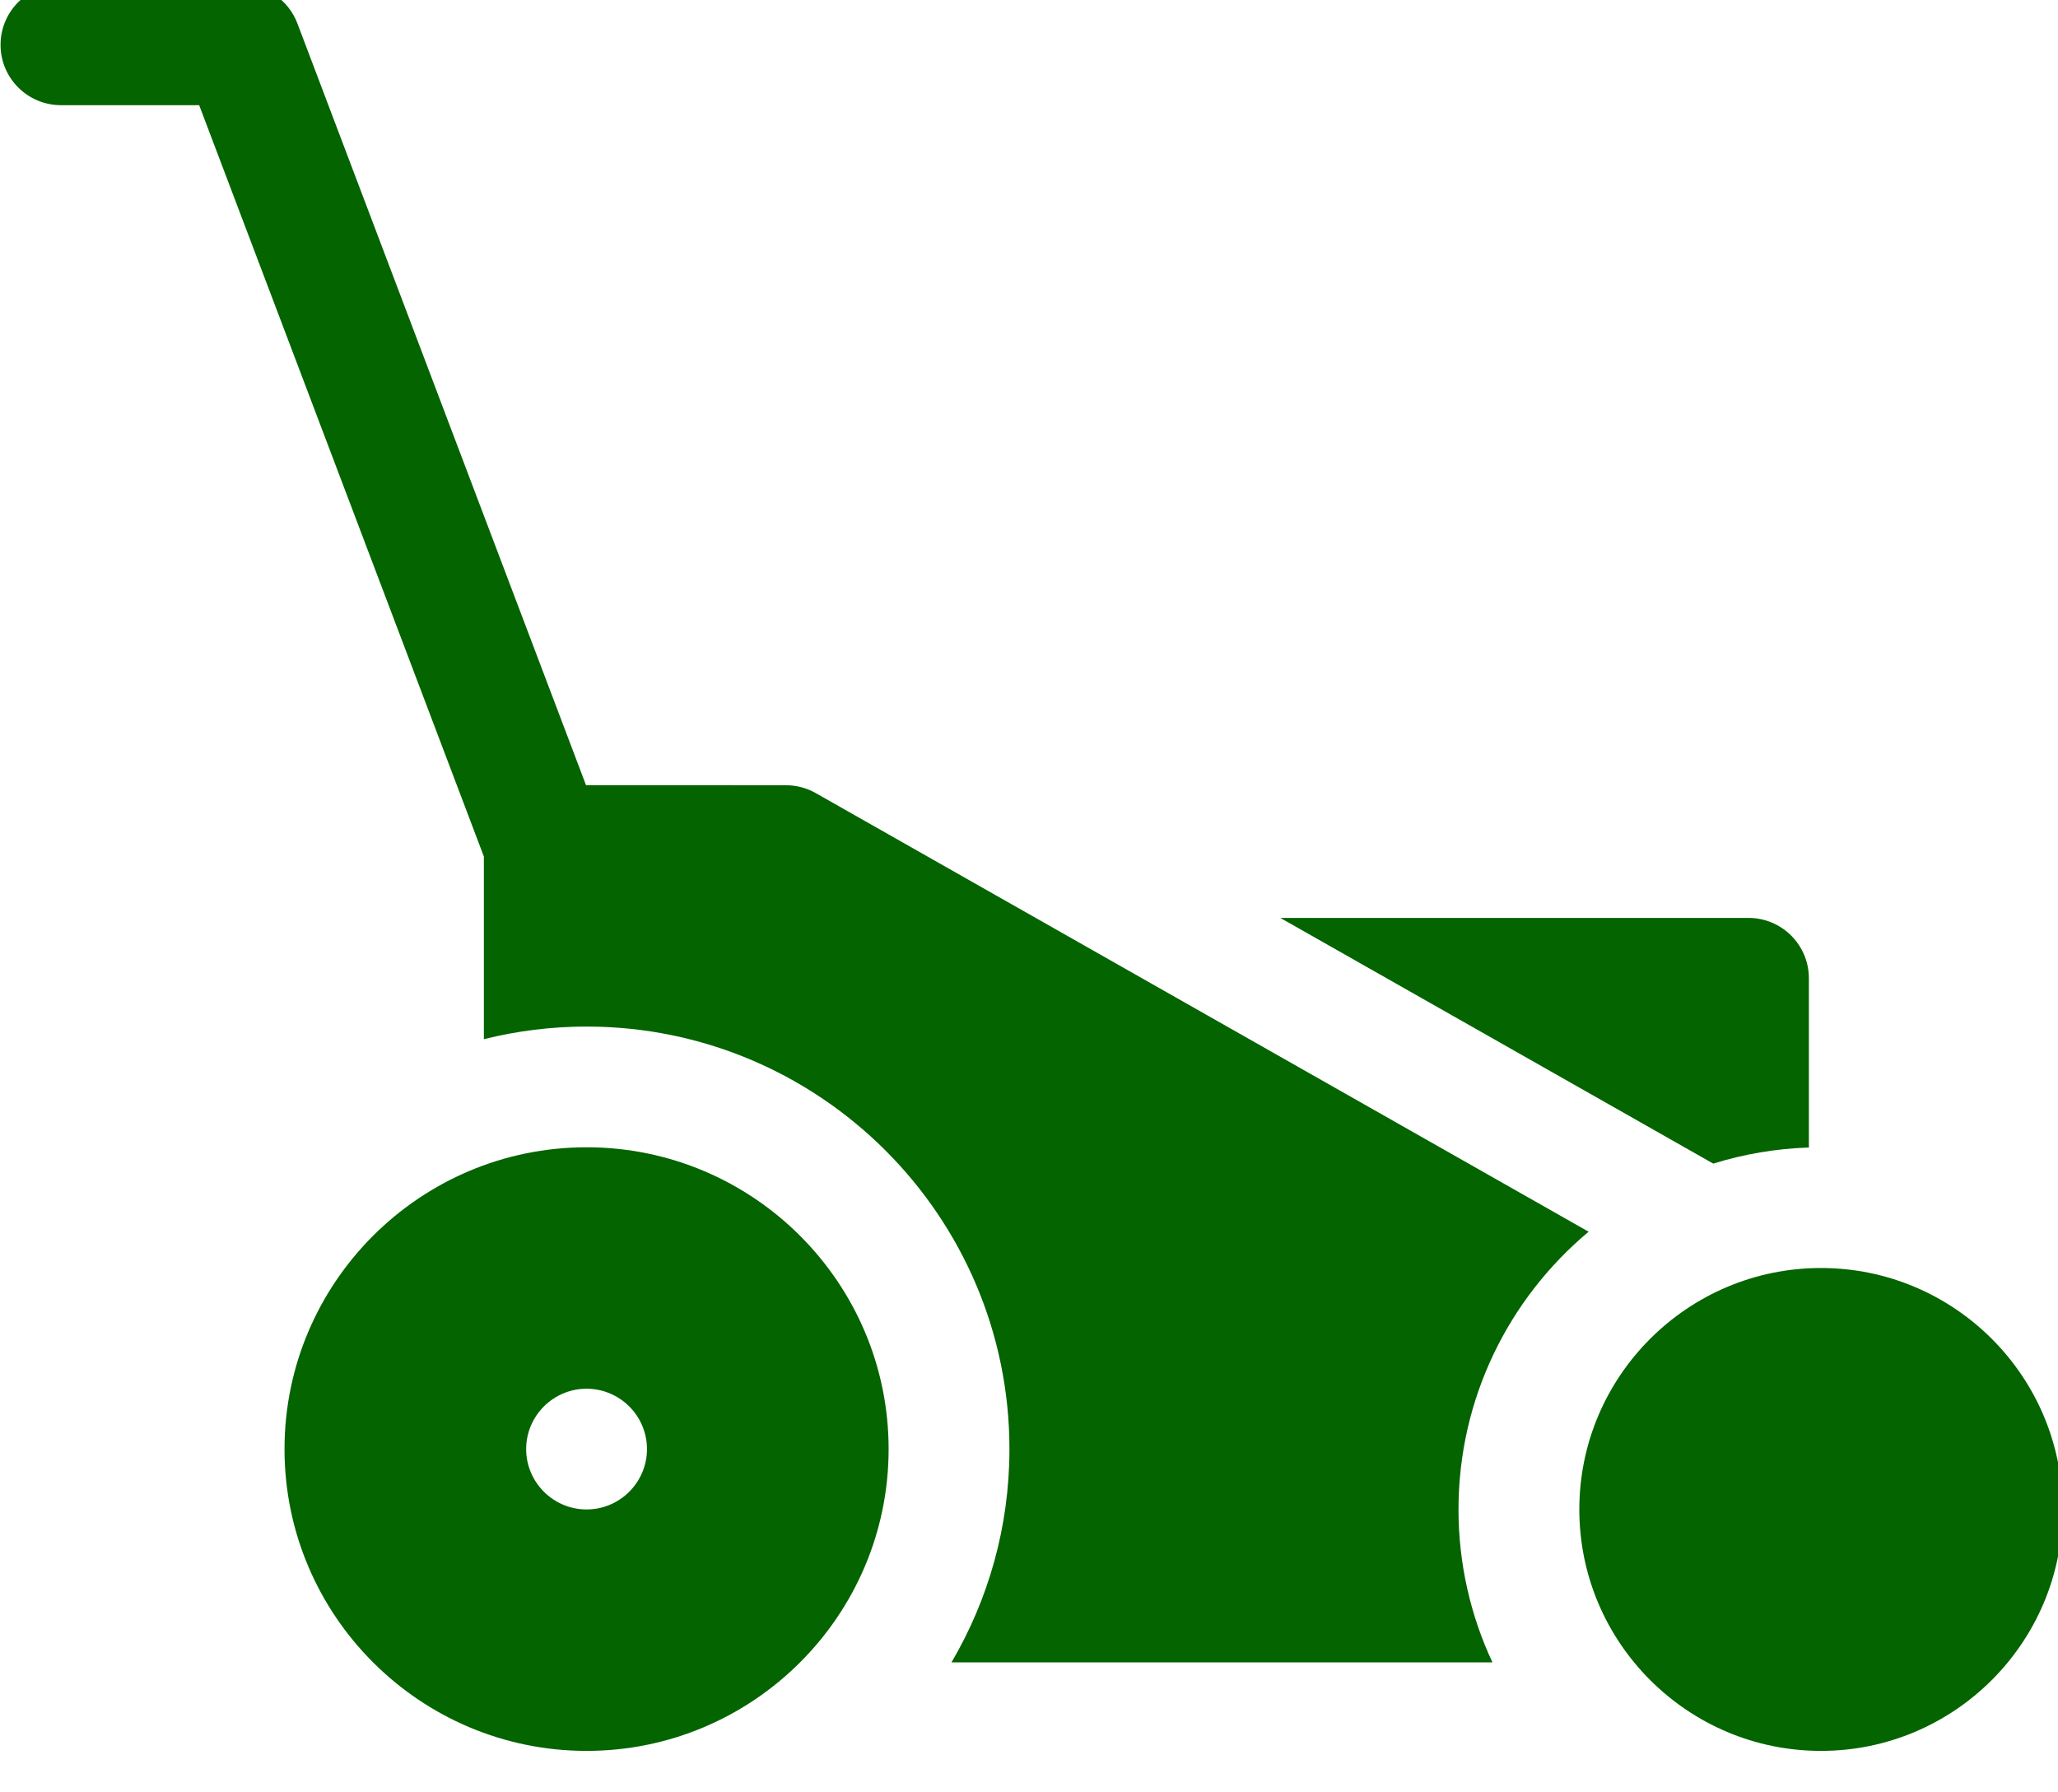 <?xml version="1.0" encoding="UTF-8" standalone="no"?>
<!DOCTYPE svg PUBLIC "-//W3C//DTD SVG 1.1//EN" "http://www.w3.org/Graphics/SVG/1.1/DTD/svg11.dtd">
<svg width="100%" height="100%" viewBox="0 0 93 81" version="1.1" xmlns="http://www.w3.org/2000/svg" xmlns:xlink="http://www.w3.org/1999/xlink" xml:space="preserve" xmlns:serif="http://www.serif.com/" style="fill-rule:evenodd;clip-rule:evenodd;stroke-linejoin:round;stroke-miterlimit:2;">
    <g transform="matrix(1,0,0,1,-513,-1262)">
        <g transform="matrix(1.002,0,0,0.94,-552.163,195.517)">
            <g transform="matrix(0.182,0,0,0.182,962.785,993.259)">
                <g transform="matrix(0.998,0,0,1.063,550.971,733.434)">
                    <path d="M145.506,325.484C104.151,325.484 70.507,359.128 70.507,400.483C70.507,441.837 104.151,475.482 145.506,475.482C186.86,475.482 220.504,441.837 220.504,400.483C220.504,359.128 186.86,325.484 145.506,325.484ZM145.506,415.483C137.244,415.483 130.506,408.745 130.506,400.483C130.506,392.221 137.244,385.483 145.506,385.483C153.768,385.483 160.505,392.221 160.505,400.483C160.505,408.745 153.768,415.483 145.506,415.483Z" style="fill:rgb(3,100,0);fill-rule:nonzero;"/>
                </g>
                <g transform="matrix(0.998,0,0,1.063,550.971,733.434)">
                    <path d="M452.001,355.483C418.917,355.483 392.002,382.399 392.002,415.483C392.002,448.566 418.917,475.482 452.001,475.482C485.084,475.482 512,448.566 512,415.483C512,382.399 485.084,355.483 452.001,355.483Z" style="fill:rgb(3,100,0);fill-rule:nonzero;"/>
                </g>
                <g transform="matrix(0.998,0,0,1.063,550.971,733.434)">
                    <path d="M449.001,325.54L449.001,283.486C449.001,275.202 442.285,268.486 434.001,268.486L317.763,268.486L425.256,329.542C432.796,327.19 440.761,325.811 449.001,325.54Z" style="fill:rgb(3,100,0);fill-rule:nonzero;"/>
                </g>
                <g transform="matrix(0.998,0,0,1.063,550.971,733.434)">
                    <path d="M394.309,346.465L202.413,237.468C200.156,236.187 197.605,235.512 195.01,235.511L145.367,235.494L73.708,46.207C71.5,40.375 65.915,36.518 59.68,36.518L15,36.518C6.716,36.518 0,43.234 0,51.518C0,59.802 6.716,66.518 15,66.518L49.319,66.518L120.006,253.234L120.006,298.622C128.173,296.577 136.715,295.484 145.507,295.484C203.403,295.484 250.504,342.587 250.504,400.483C250.504,419.802 245.253,437.915 236.113,453.482L370.43,453.482C365.027,441.931 362.002,429.054 362.002,415.483C362.002,387.793 374.576,362.987 394.309,346.465Z" style="fill:rgb(3,100,0);fill-rule:nonzero;"/>
                </g>
            </g>
        </g>
    </g>
</svg>
